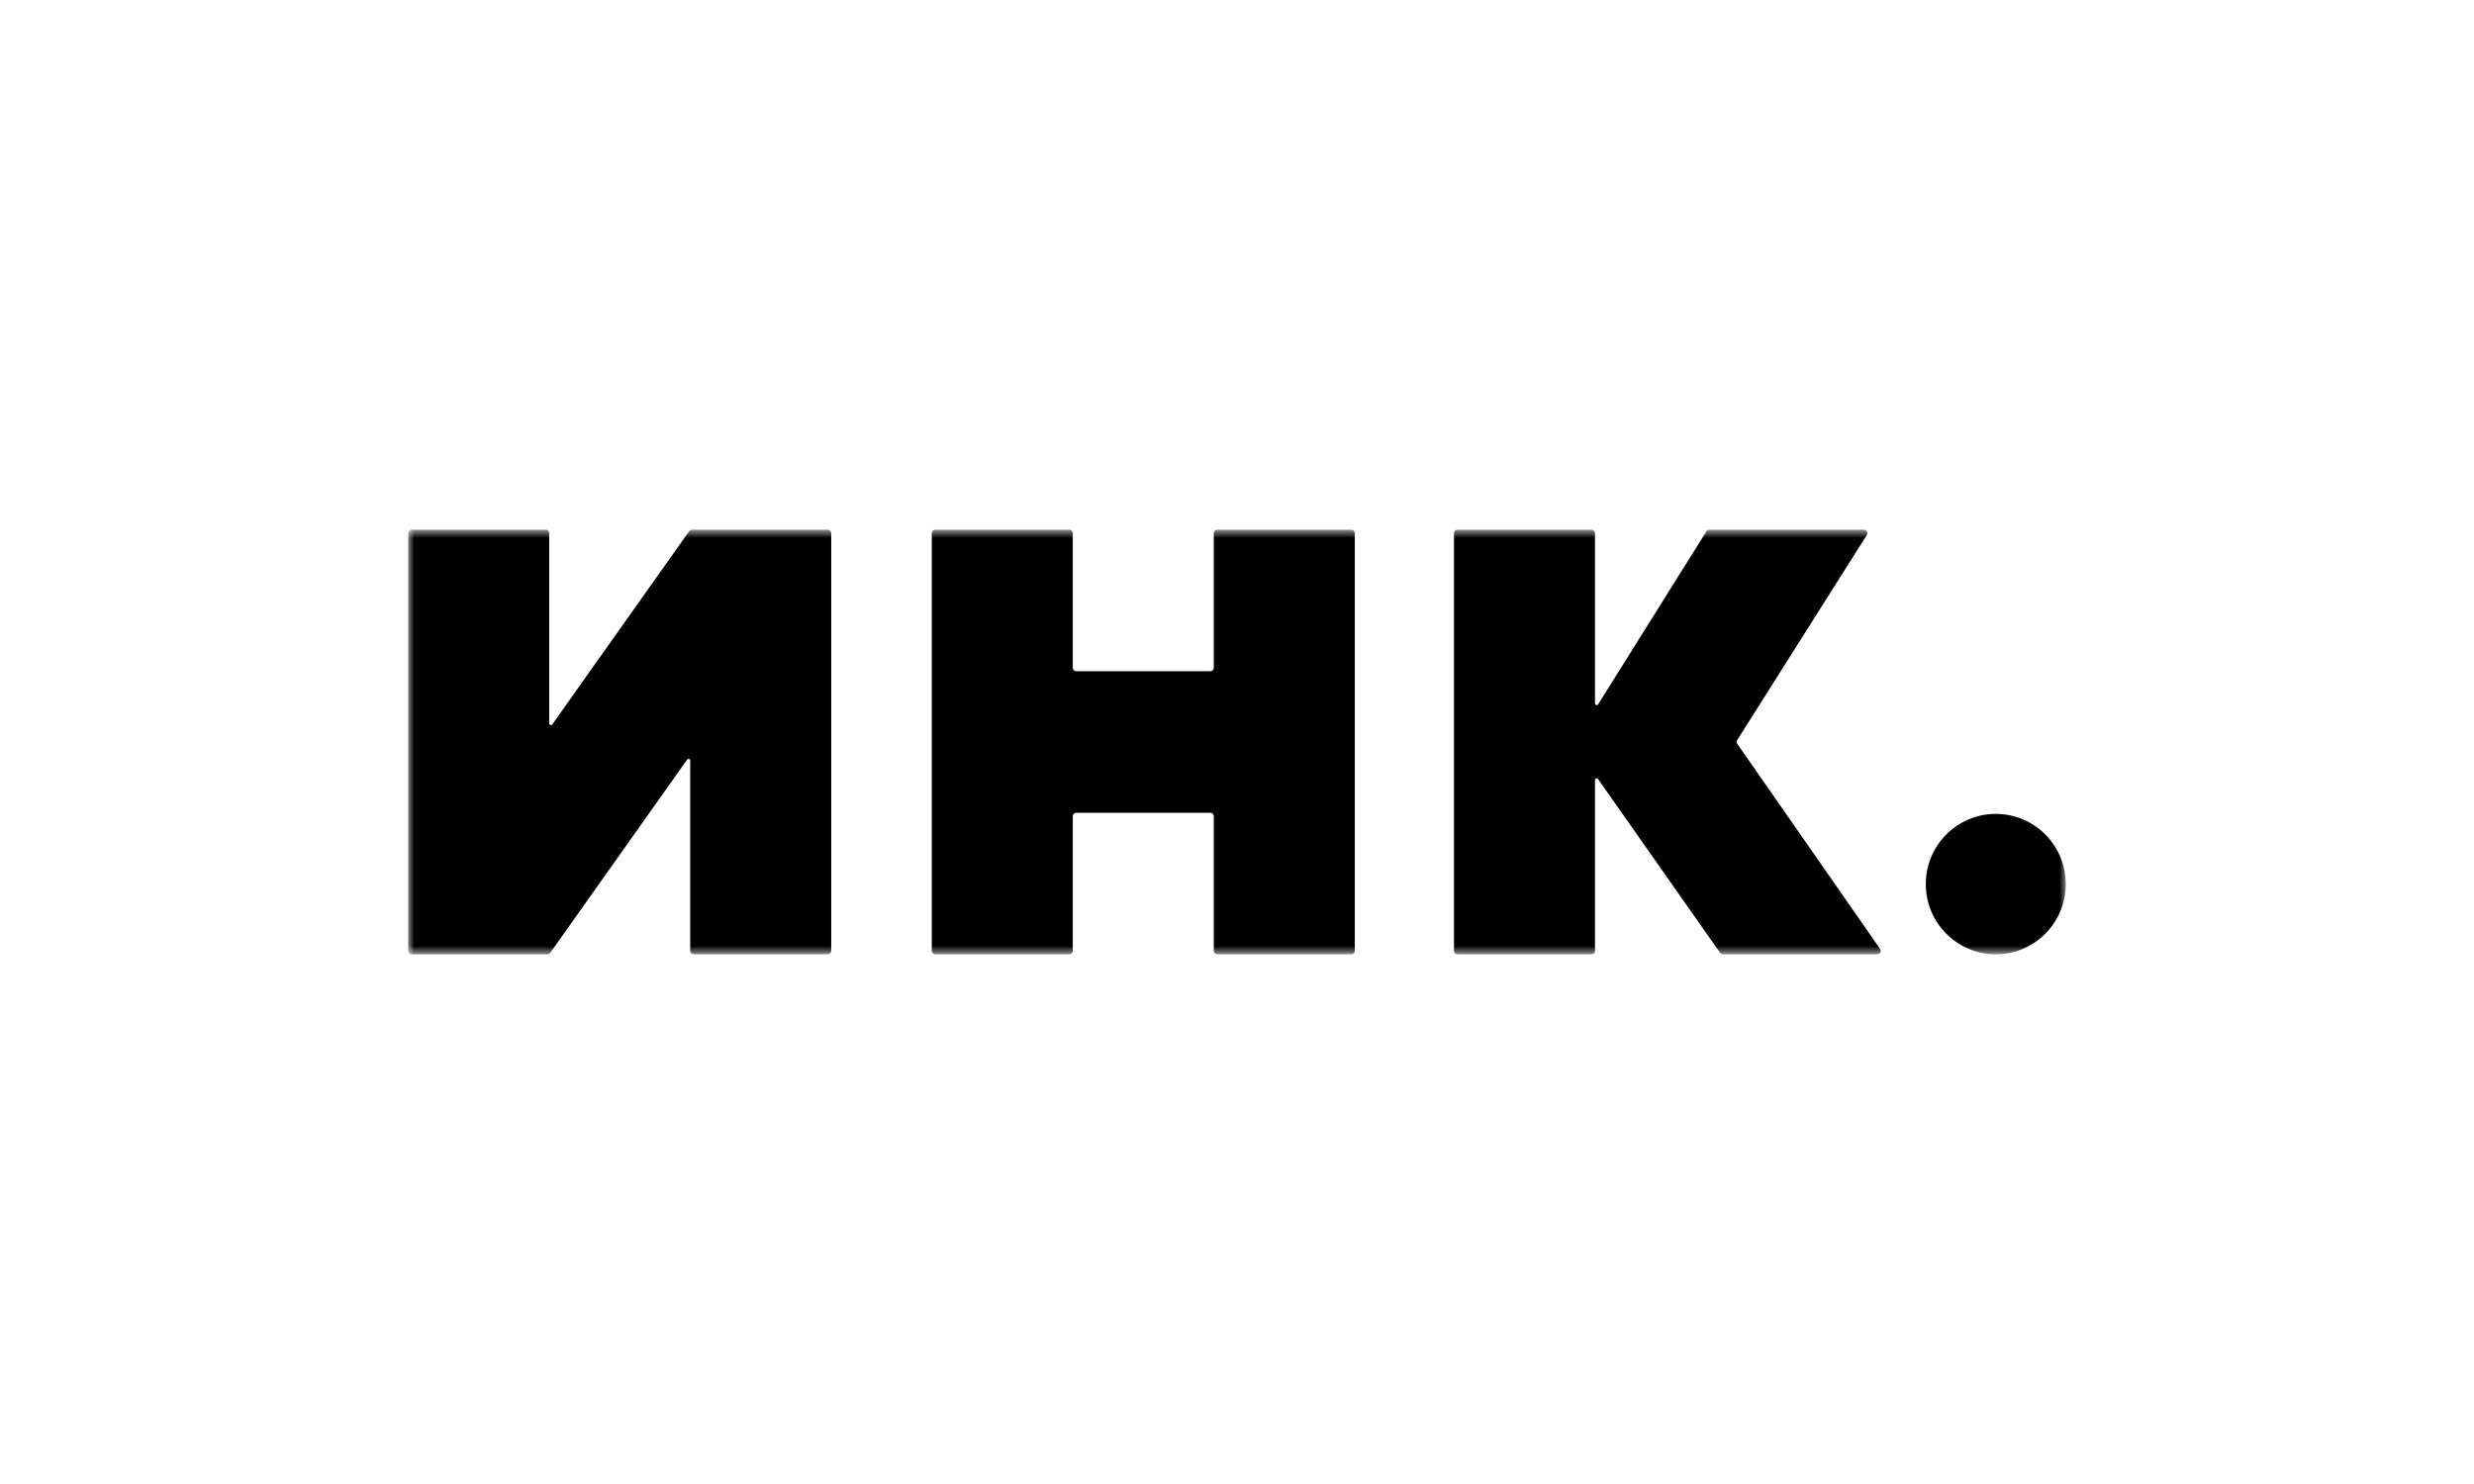 <svg width="200" height="120" viewBox="0 0 200 120" fill="none" xmlns="http://www.w3.org/2000/svg">
<mask id="mask0_734_23" style="mask-type:luminance" maskUnits="userSpaceOnUse" x="33" y="42" width="134" height="36">
<path d="M167 42.833H33V77.167H167V42.833Z" fill="white"/>
</mask>
<g mask="url(#mask0_734_23)">
<path d="M33 43.11C33 42.957 33.124 42.833 33.276 42.833H44.123C44.276 42.833 44.399 42.957 44.399 43.11V58.493C44.399 58.628 44.572 58.683 44.65 58.573L55.716 42.95C55.768 42.877 55.852 42.833 55.941 42.833H66.922C67.074 42.833 67.198 42.957 67.198 43.11V76.89C67.198 77.043 67.074 77.167 66.922 77.167H56.075C55.922 77.167 55.798 77.043 55.798 76.89V61.507C55.798 61.372 55.626 61.317 55.548 61.426L44.482 77.05C44.43 77.123 44.346 77.167 44.257 77.167H33.276C33.124 77.167 33 77.043 33 76.89V43.11Z" fill="black"/>
<path d="M75.325 43.11C75.325 42.957 75.448 42.833 75.601 42.833H86.448C86.6 42.833 86.724 42.957 86.724 43.11V54.001C86.724 54.154 86.848 54.278 87 54.278H97.847C98 54.278 98.123 54.154 98.123 54.001V43.11C98.123 42.957 98.247 42.833 98.399 42.833H109.246C109.399 42.833 109.523 42.957 109.523 43.11V76.89C109.523 77.043 109.399 77.167 109.246 77.167H98.399C98.247 77.167 98.123 77.043 98.123 76.89V65.999C98.123 65.846 98 65.722 97.847 65.722H87C86.848 65.722 86.724 65.846 86.724 65.999V76.89C86.724 77.043 86.6 77.167 86.448 77.167H75.601C75.448 77.167 75.325 77.043 75.325 76.89V43.11Z" fill="black"/>
<path d="M117.541 43.11C117.541 42.957 117.664 42.833 117.816 42.833H128.664C128.816 42.833 128.94 42.957 128.94 43.11V56.878C128.94 57.017 129.121 57.069 129.195 56.952L137.951 42.963C138.002 42.882 138.09 42.833 138.185 42.833H150.684C150.901 42.833 151.033 43.074 150.917 43.258L140.437 59.844C140.378 59.939 140.38 60.06 140.444 60.151L151.988 76.731C152.115 76.915 151.984 77.167 151.761 77.167H139.281C139.191 77.167 139.107 77.123 139.055 77.049L129.19 62.998C129.113 62.888 128.94 62.943 128.94 63.078V76.89C128.94 77.043 128.816 77.167 128.664 77.167H117.816C117.664 77.167 117.541 77.043 117.541 76.89V43.11Z" fill="black"/>
<path d="M155.683 71.49C155.683 68.356 158.217 65.814 161.341 65.814C164.466 65.814 166.999 68.356 166.999 71.49C166.999 74.625 164.466 77.167 161.341 77.167C158.217 77.167 155.683 74.625 155.683 71.49Z" fill="black"/>
</g>
</svg>
